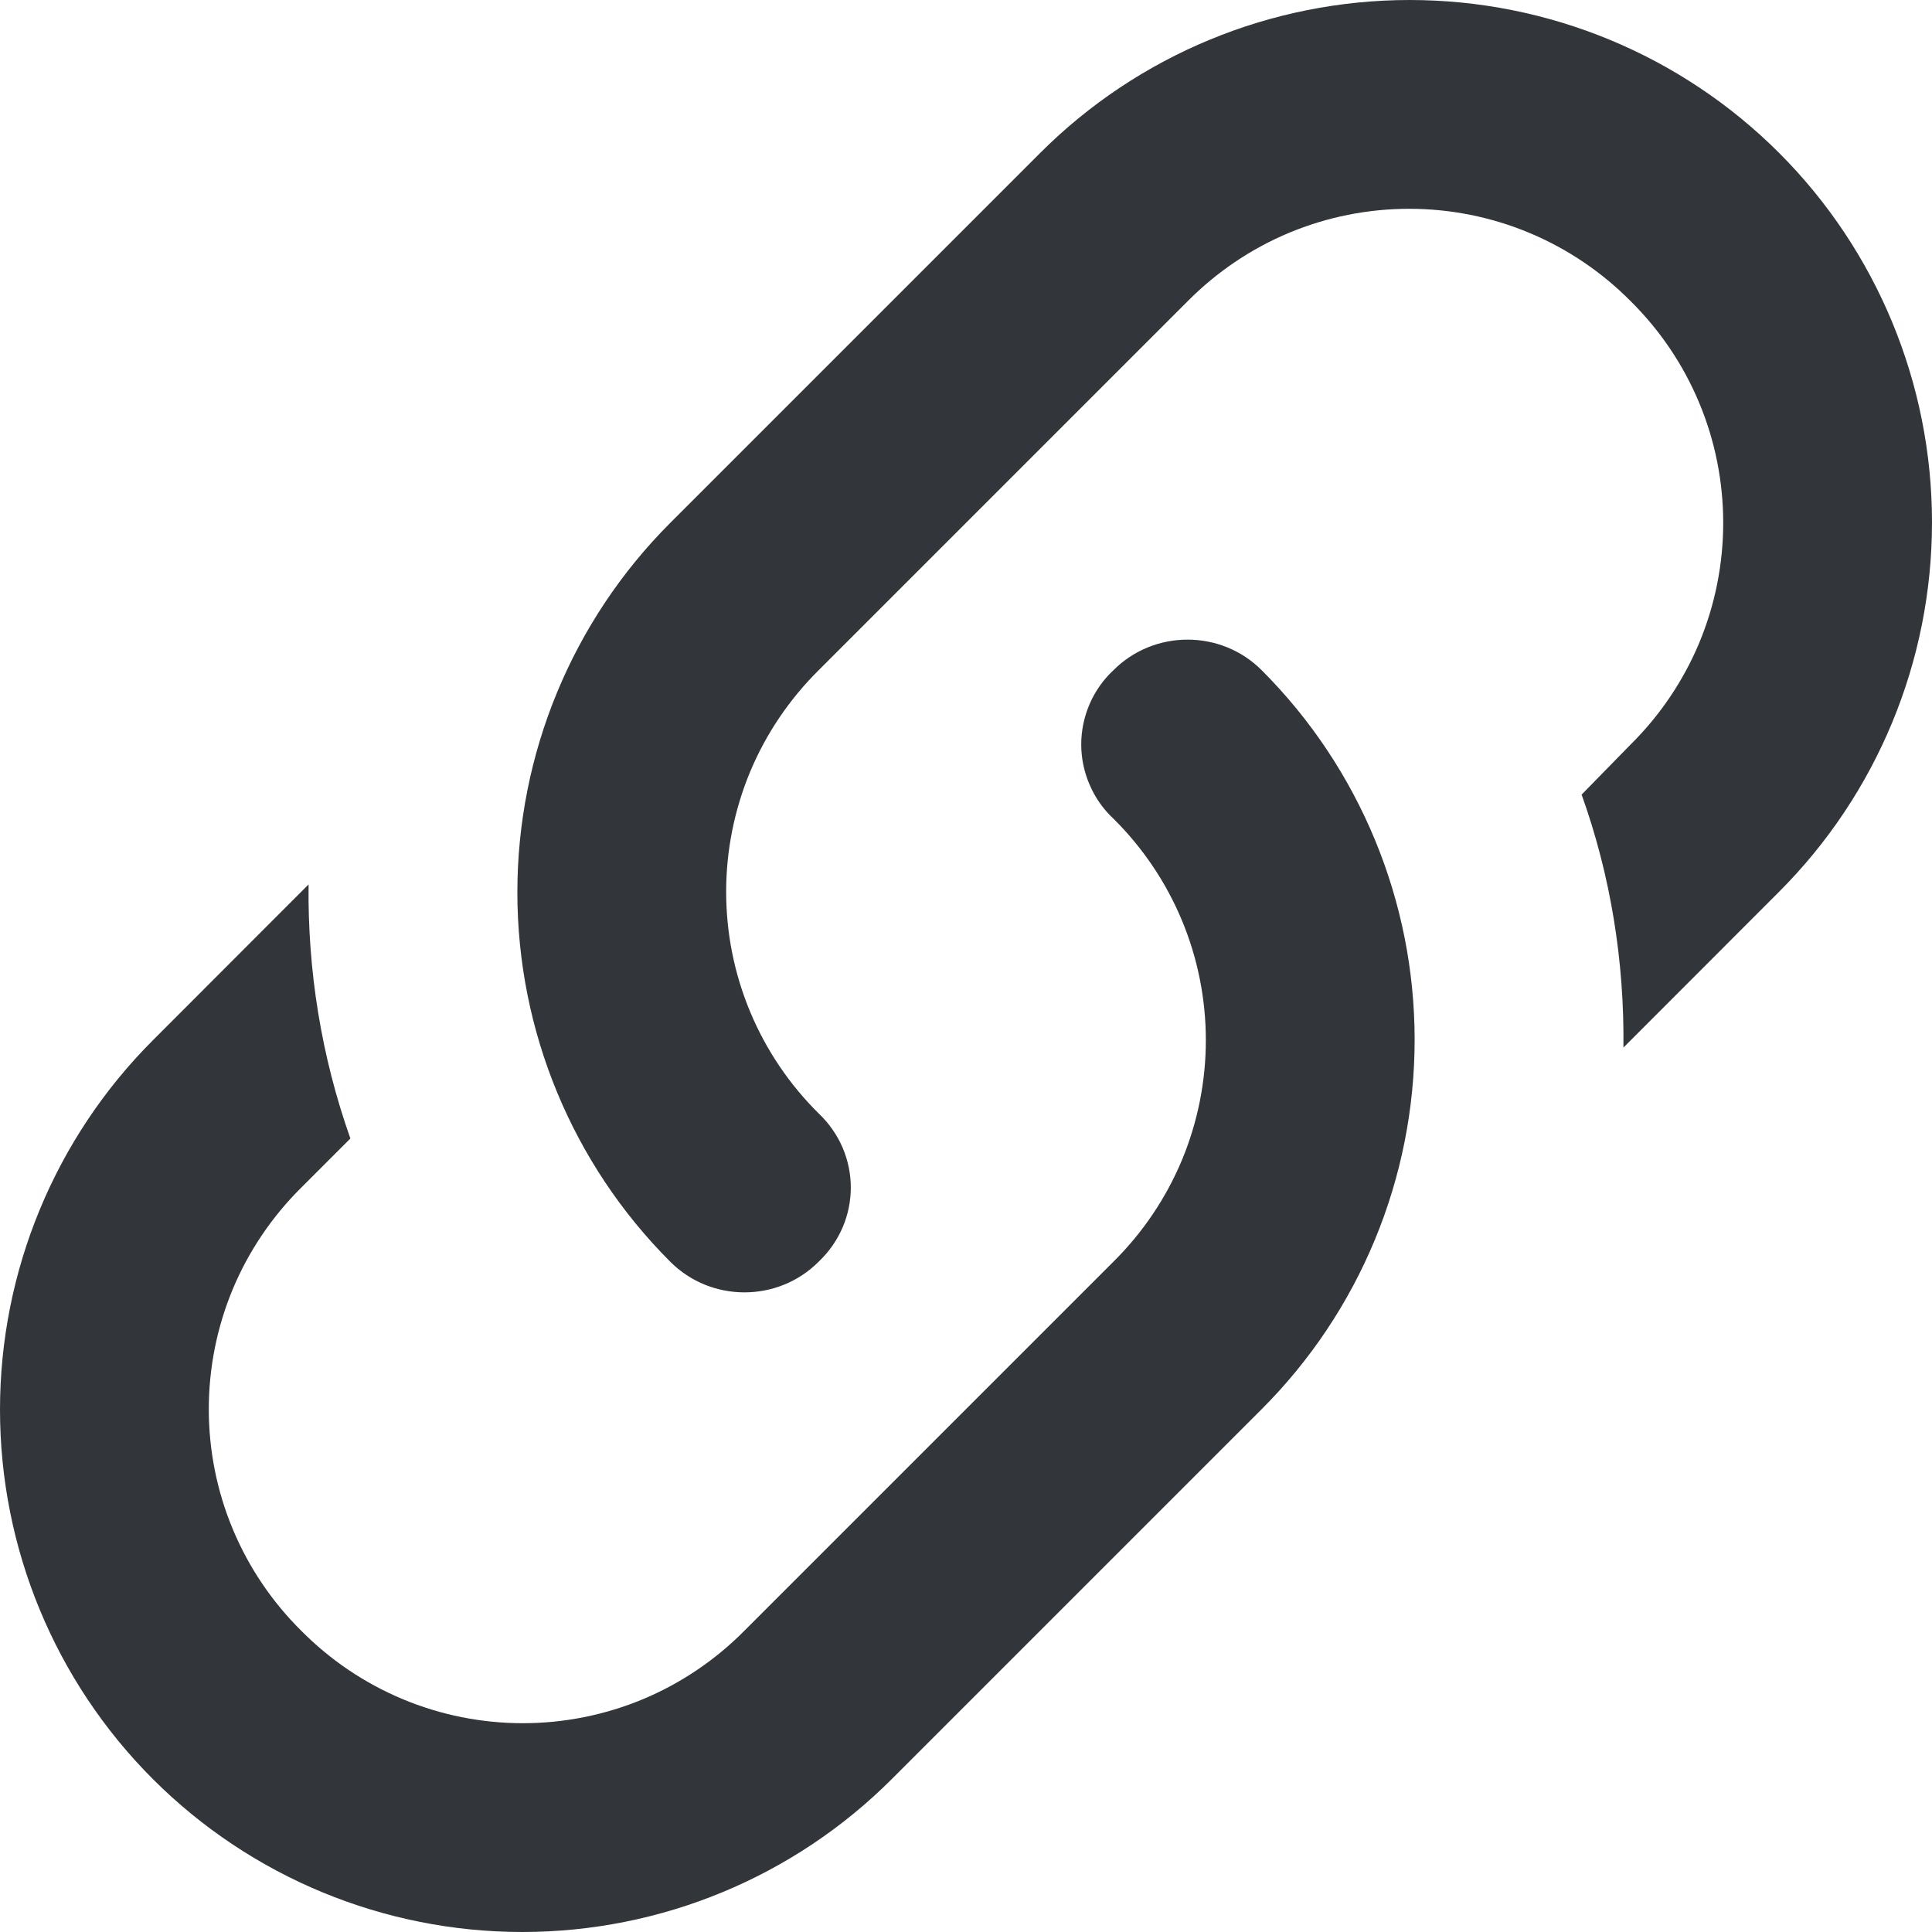 <svg width="14" height="14" viewBox="0 0 14 14" fill="none" xmlns="http://www.w3.org/2000/svg">
<path d="M5.932 8.068C6.243 8.363 6.243 8.848 5.932 9.143C5.637 9.439 5.152 9.439 4.857 9.143C4.147 8.433 3.749 7.47 3.749 6.466C3.749 5.462 4.147 4.499 4.857 3.789L7.538 1.108C8.248 0.398 9.211 0 10.215 0C11.219 0 12.182 0.398 12.892 1.108C13.602 1.818 14 2.781 14 3.785C14 4.789 13.602 5.752 12.892 6.462L11.764 7.591C11.771 6.97 11.673 6.349 11.461 5.758L11.817 5.394C12.029 5.184 12.198 4.934 12.313 4.659C12.428 4.383 12.487 4.087 12.487 3.789C12.487 3.49 12.428 3.194 12.313 2.919C12.198 2.643 12.029 2.393 11.817 2.183C11.607 1.971 11.357 1.802 11.081 1.687C10.806 1.572 10.51 1.513 10.211 1.513C9.913 1.513 9.617 1.572 9.341 1.687C9.066 1.802 8.816 1.971 8.606 2.183L5.932 4.857C5.72 5.067 5.551 5.317 5.436 5.592C5.321 5.868 5.262 6.164 5.262 6.462C5.262 6.761 5.321 7.057 5.436 7.332C5.551 7.608 5.72 7.858 5.932 8.068ZM8.068 4.857C8.363 4.561 8.848 4.561 9.143 4.857C9.853 5.567 10.251 6.53 10.251 7.534C10.251 8.538 9.853 9.501 9.143 10.211L6.462 12.892C5.752 13.602 4.789 14 3.785 14C2.781 14 1.818 13.602 1.108 12.892C0.398 12.182 0 11.219 0 10.215C0 9.211 0.398 8.248 1.108 7.538L2.236 6.409C2.229 7.03 2.327 7.651 2.539 8.25L2.183 8.606C1.971 8.816 1.802 9.066 1.687 9.341C1.572 9.617 1.513 9.913 1.513 10.211C1.513 10.51 1.572 10.806 1.687 11.081C1.802 11.357 1.971 11.607 2.183 11.817C2.393 12.029 2.643 12.198 2.919 12.313C3.194 12.428 3.49 12.487 3.789 12.487C4.087 12.487 4.383 12.428 4.659 12.313C4.934 12.198 5.184 12.029 5.394 11.817L8.068 9.143C8.28 8.933 8.449 8.683 8.564 8.408C8.679 8.132 8.738 7.836 8.738 7.538C8.738 7.239 8.679 6.943 8.564 6.668C8.449 6.392 8.28 6.142 8.068 5.932C7.994 5.863 7.936 5.78 7.896 5.687C7.856 5.595 7.835 5.495 7.835 5.394C7.835 5.294 7.856 5.194 7.896 5.101C7.936 5.009 7.994 4.926 8.068 4.857Z" fill="#32363A"/>
</svg>
